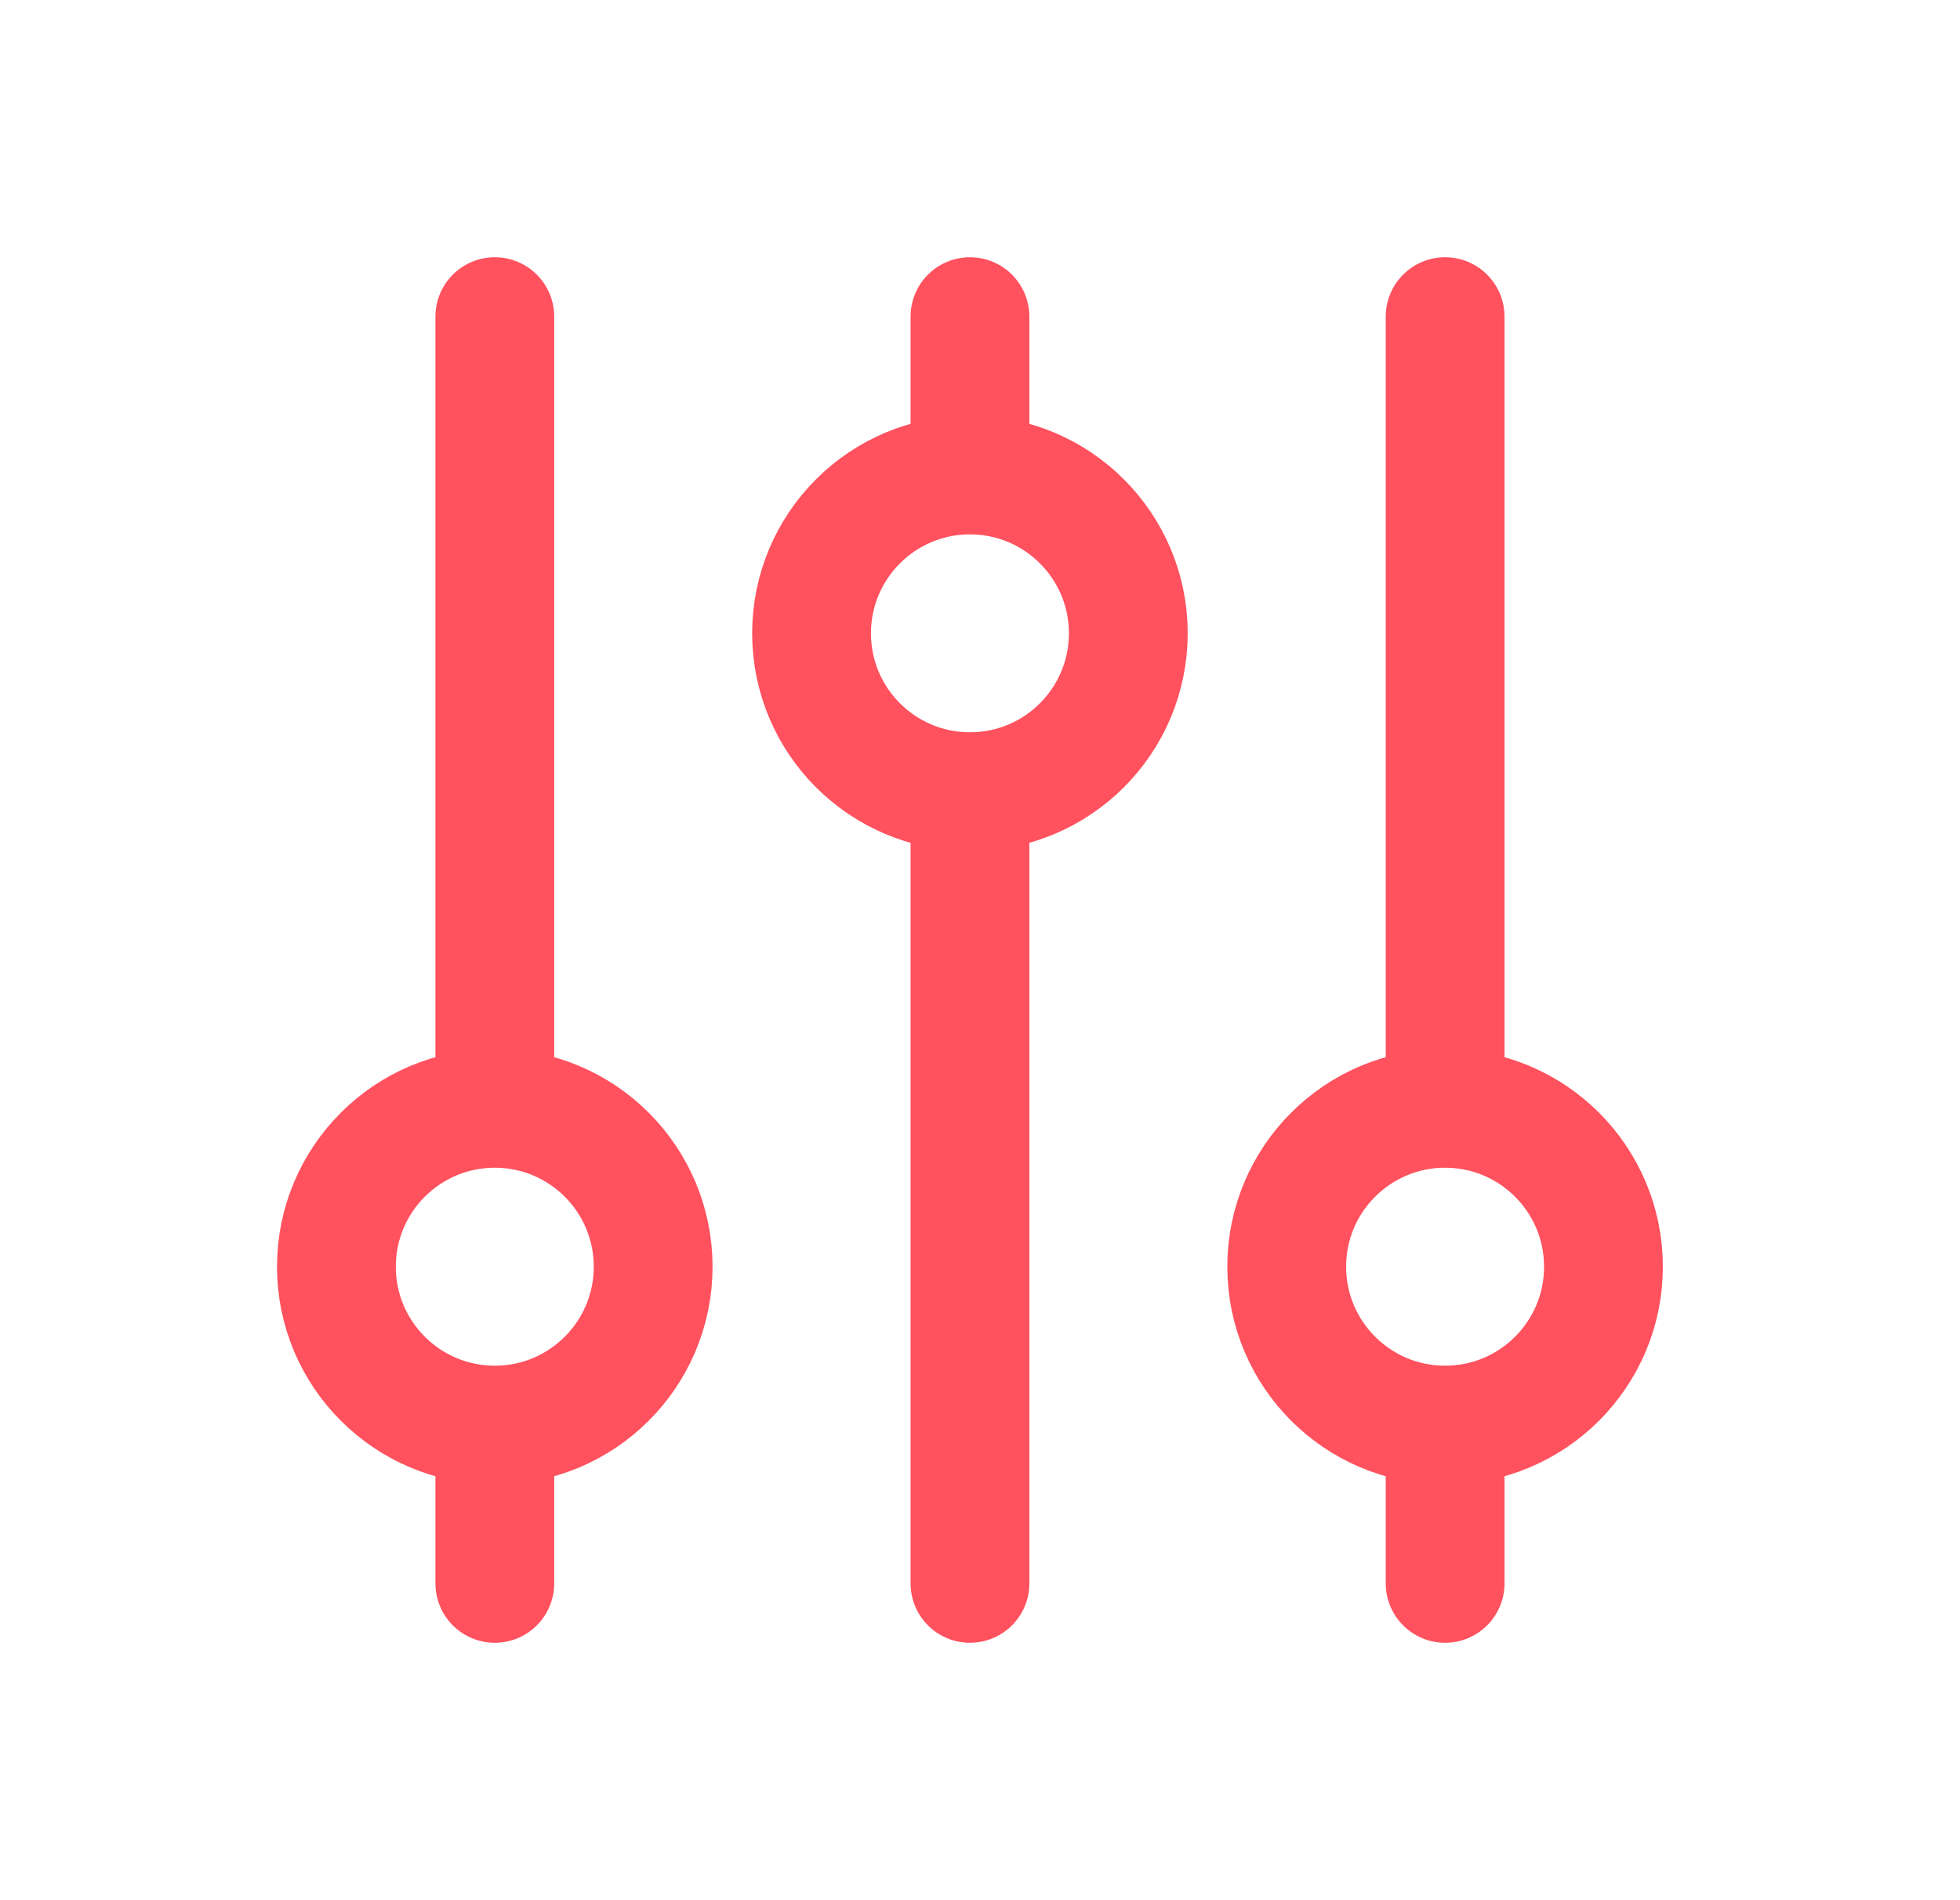<?xml version="1.0" encoding="UTF-8"?>
<svg xmlns="http://www.w3.org/2000/svg" width="33" height="32" viewBox="0 0 33 32" fill="none">
  <g id="Outline/adjustments">
    <path id="Icon" d="M16.331 7.999V5.332M16.331 7.999C14.858 7.999 13.664 9.193 13.664 10.665C13.664 12.138 14.858 13.332 16.331 13.332M16.331 7.999C17.803 7.999 18.997 9.193 18.997 10.665C18.997 12.138 17.803 13.332 16.331 13.332M8.331 23.999C9.803 23.999 10.997 22.805 10.997 21.332C10.997 19.859 9.803 18.665 8.331 18.665M8.331 23.999C6.858 23.999 5.664 22.805 5.664 21.332C5.664 19.859 6.858 18.665 8.331 18.665M8.331 23.999V26.665M8.331 18.665V5.332M16.331 13.332V26.665M24.331 23.999C25.803 23.999 26.997 22.805 26.997 21.332C26.997 19.859 25.803 18.665 24.331 18.665M24.331 23.999C22.858 23.999 21.664 22.805 21.664 21.332C21.664 19.859 22.858 18.665 24.331 18.665M24.331 23.999V26.665M24.331 18.665V5.332" stroke="#FF515E" stroke-width="2" stroke-linecap="round" stroke-linejoin="round"></path>
  </g>
</svg>
